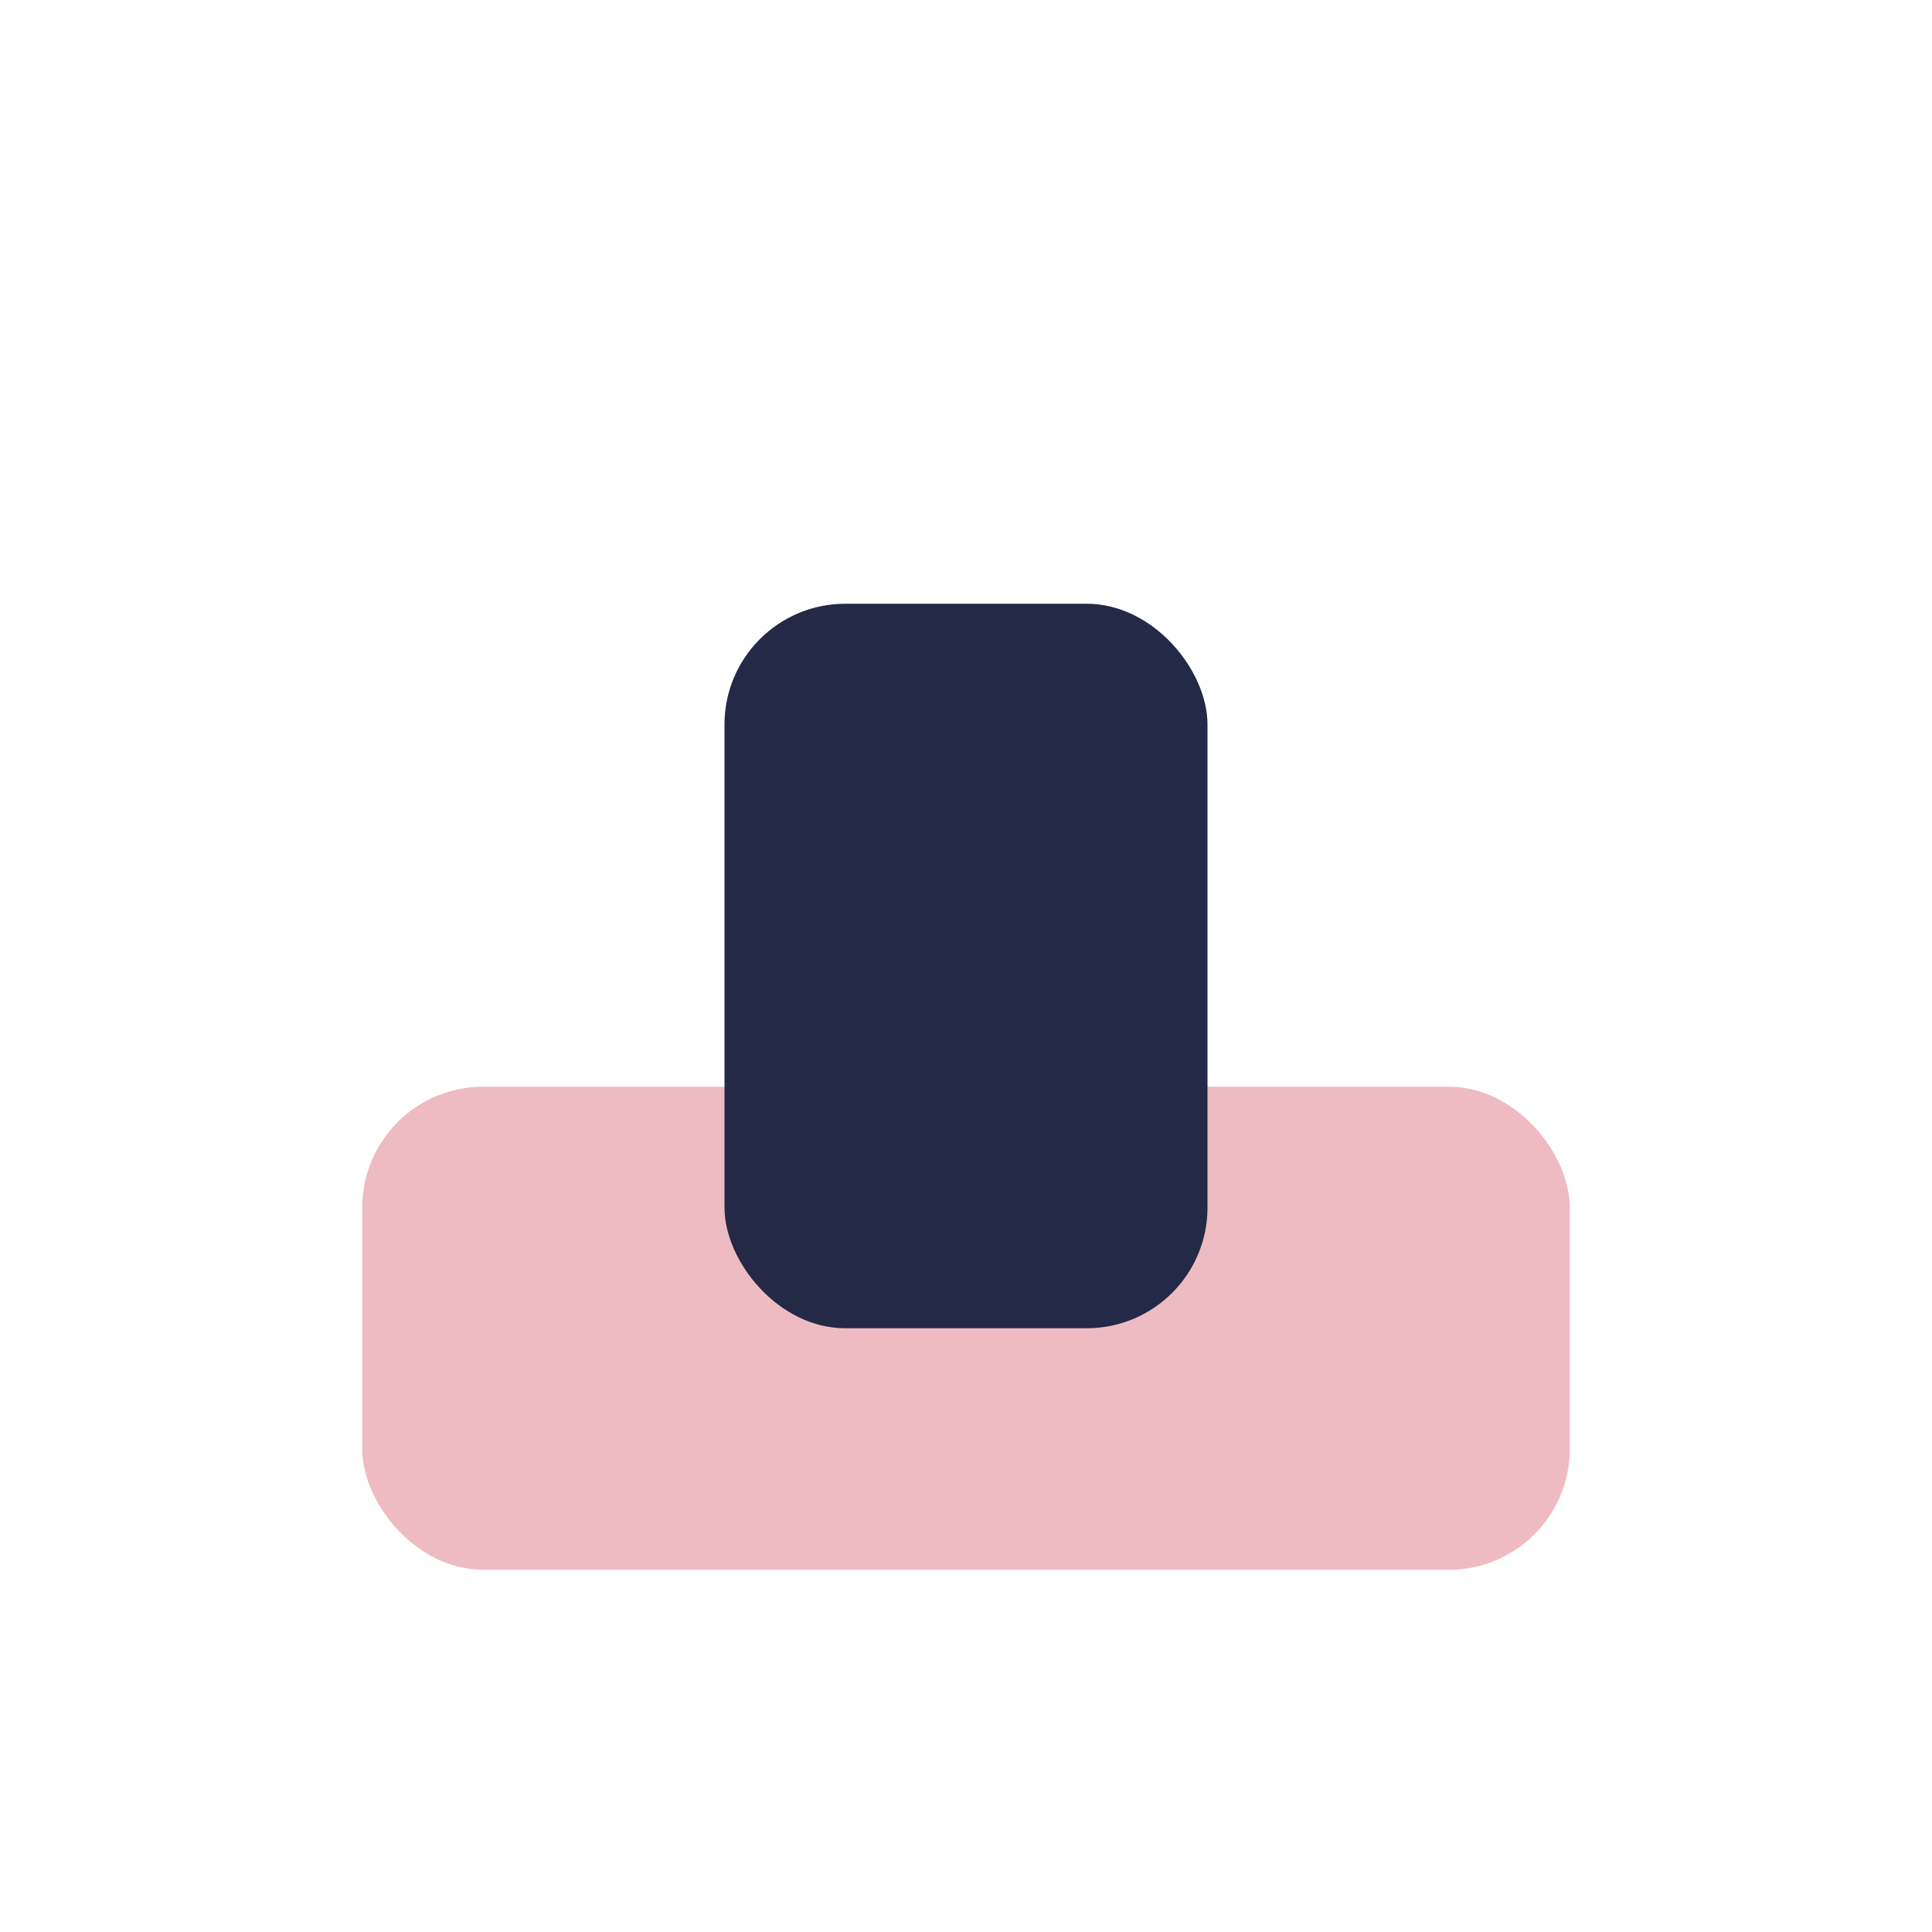 <?xml version="1.0" encoding="UTF-8"?>
<svg xmlns="http://www.w3.org/2000/svg" width="32" height="32" viewBox="0 0 32 32"><rect x="6" y="18" width="20" height="8" rx="2" fill="#eebbc3"/><rect x="12" y="10" width="8" height="12" rx="2" fill="#232946"/></svg>